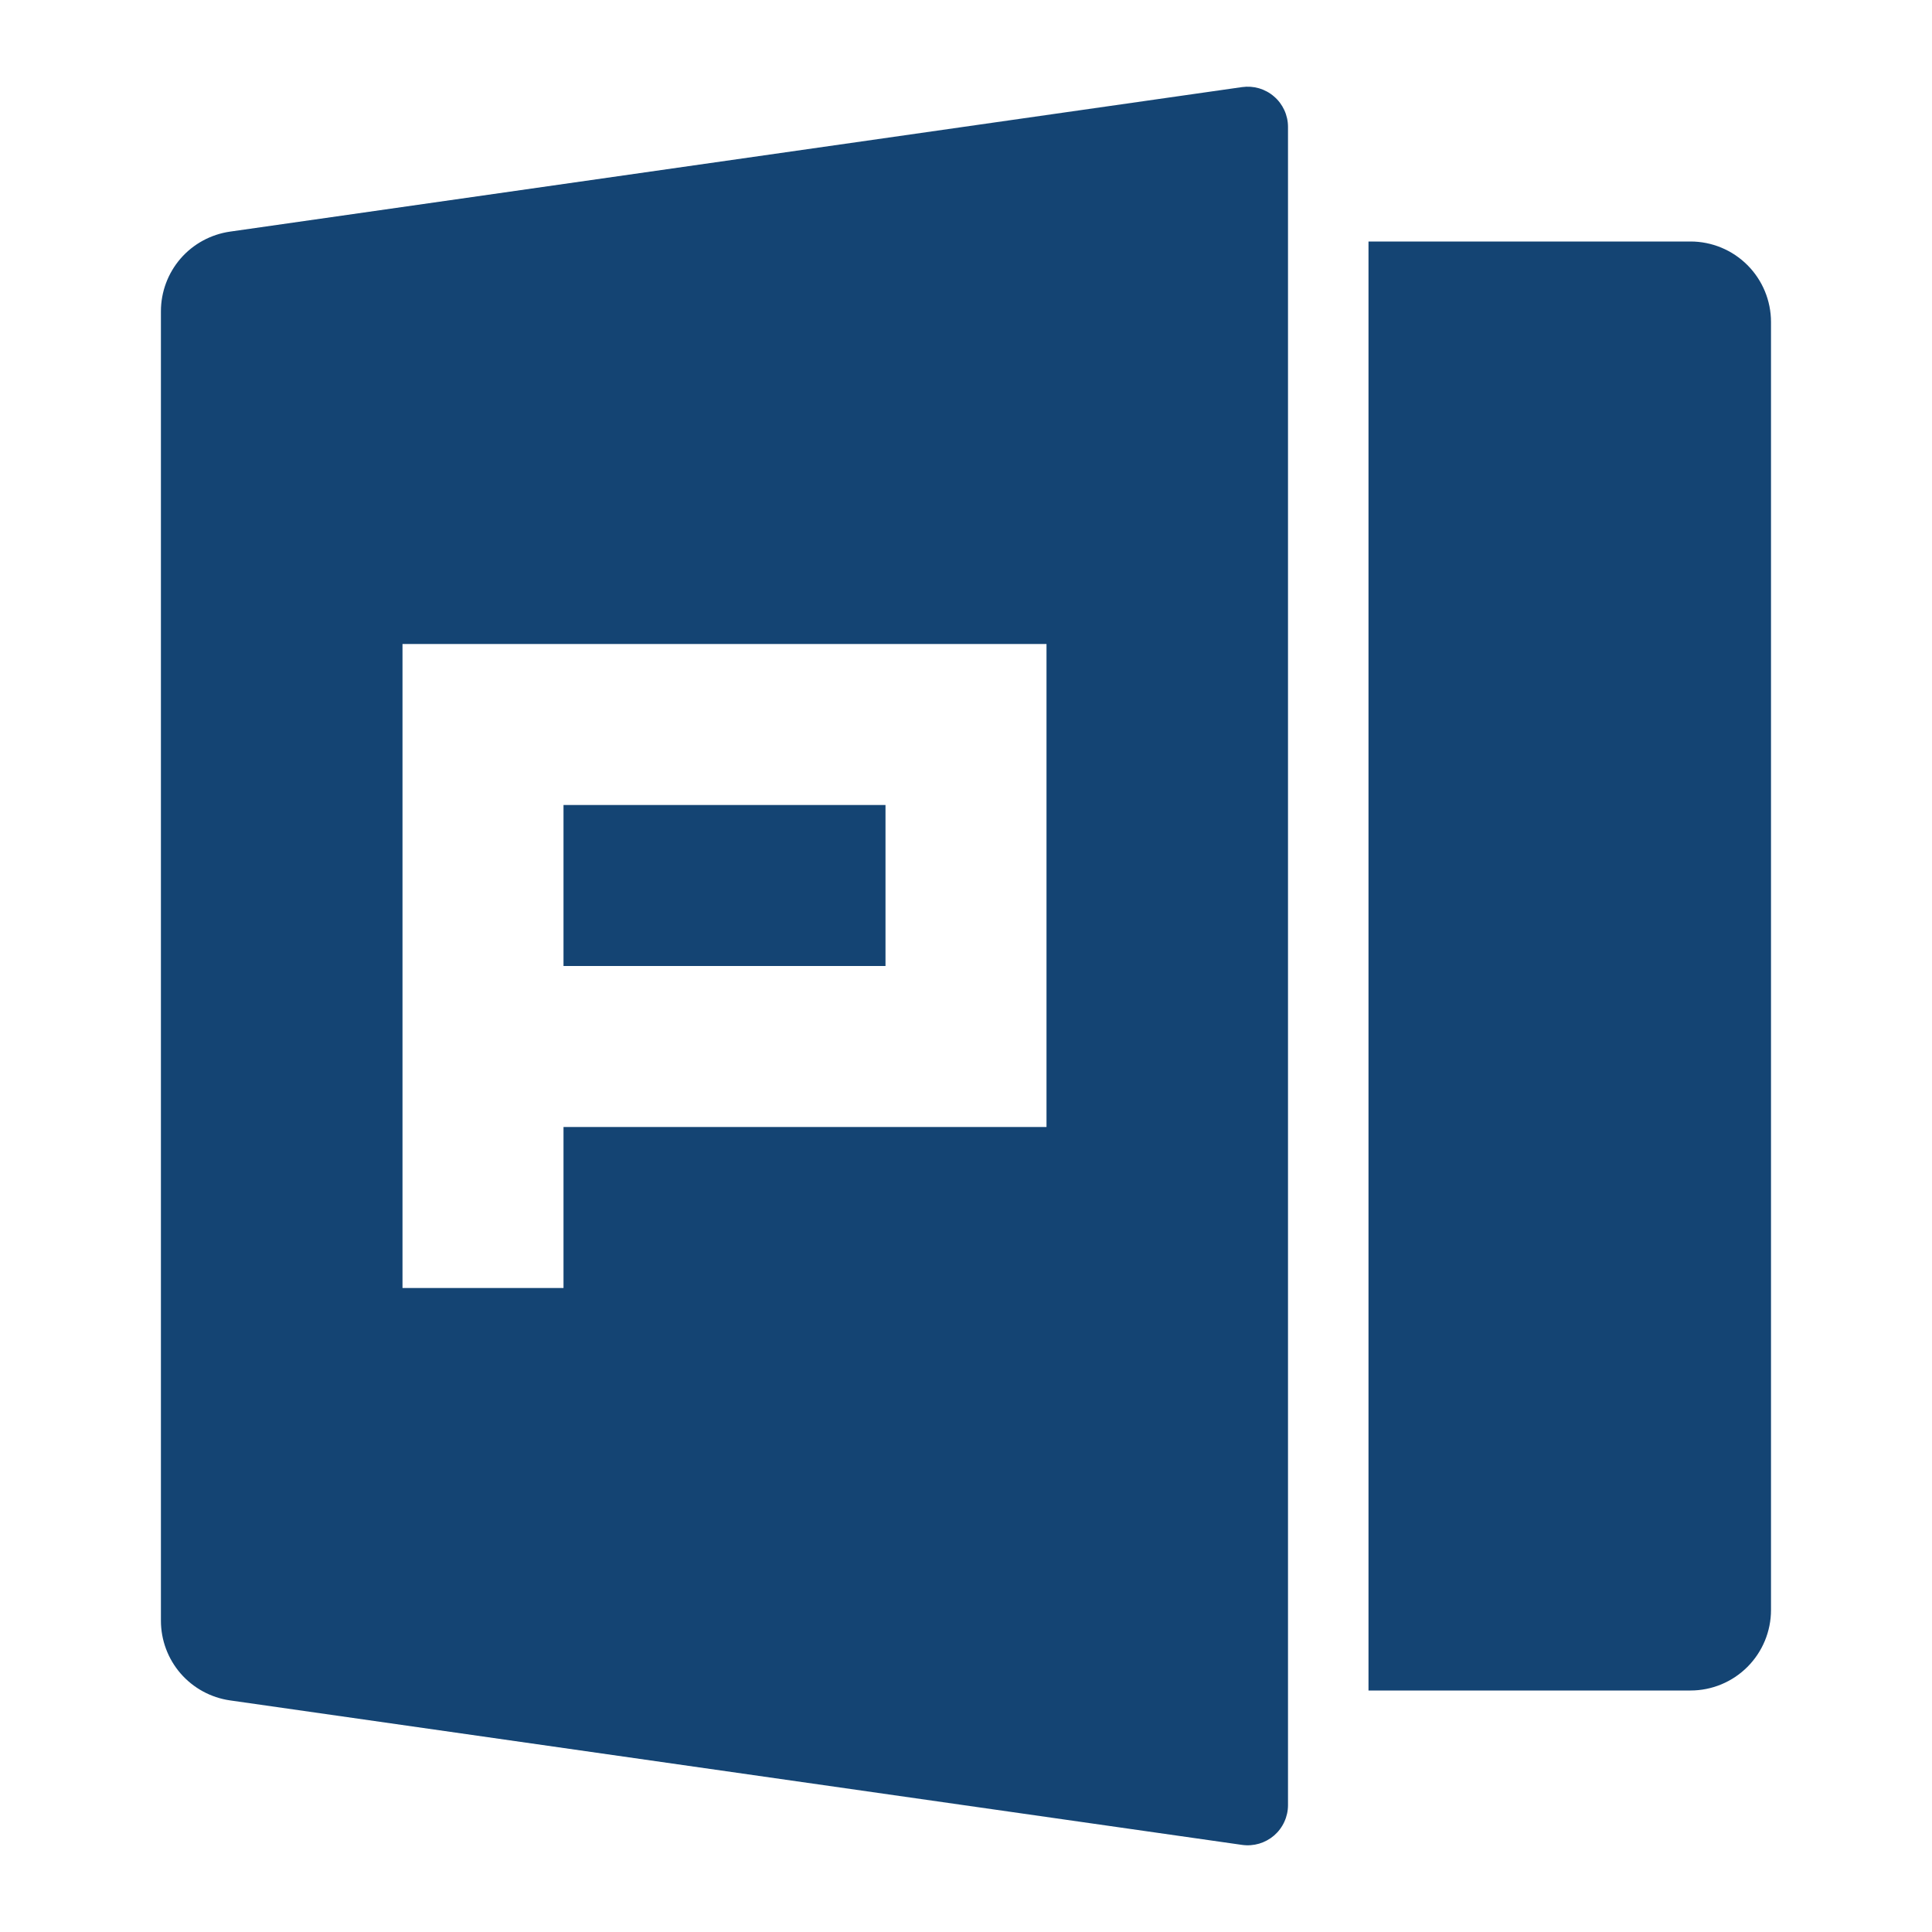 <svg width="48" height="48" viewBox="0 0 48 48" fill="none" xmlns="http://www.w3.org/2000/svg">
<path d="M34 6H42C42.531 6 43.039 6.211 43.414 6.586C43.789 6.961 44 7.47 44 8V40C44 40.53 43.789 41.039 43.414 41.414C43.039 41.789 42.531 42 42 42H34V6ZM5.718 5.754L30.858 2.164C31 2.144 31.144 2.154 31.282 2.194C31.419 2.235 31.546 2.304 31.654 2.398C31.763 2.491 31.849 2.607 31.909 2.737C31.969 2.867 32 3.009 32 3.152V44.848C32 44.991 31.969 45.132 31.909 45.262C31.85 45.392 31.763 45.508 31.655 45.602C31.547 45.695 31.42 45.764 31.283 45.805C31.146 45.845 31.002 45.856 30.86 45.836L5.716 42.246C5.239 42.178 4.803 41.94 4.487 41.577C4.172 41.213 3.998 40.748 3.998 40.266V7.734C3.998 7.252 4.172 6.787 4.487 6.423C4.803 6.059 5.241 5.822 5.718 5.754ZM10 16V32H14V28H26V16H10ZM14 20H22V24H14V20Z" fill="#144473"/>
</svg>
